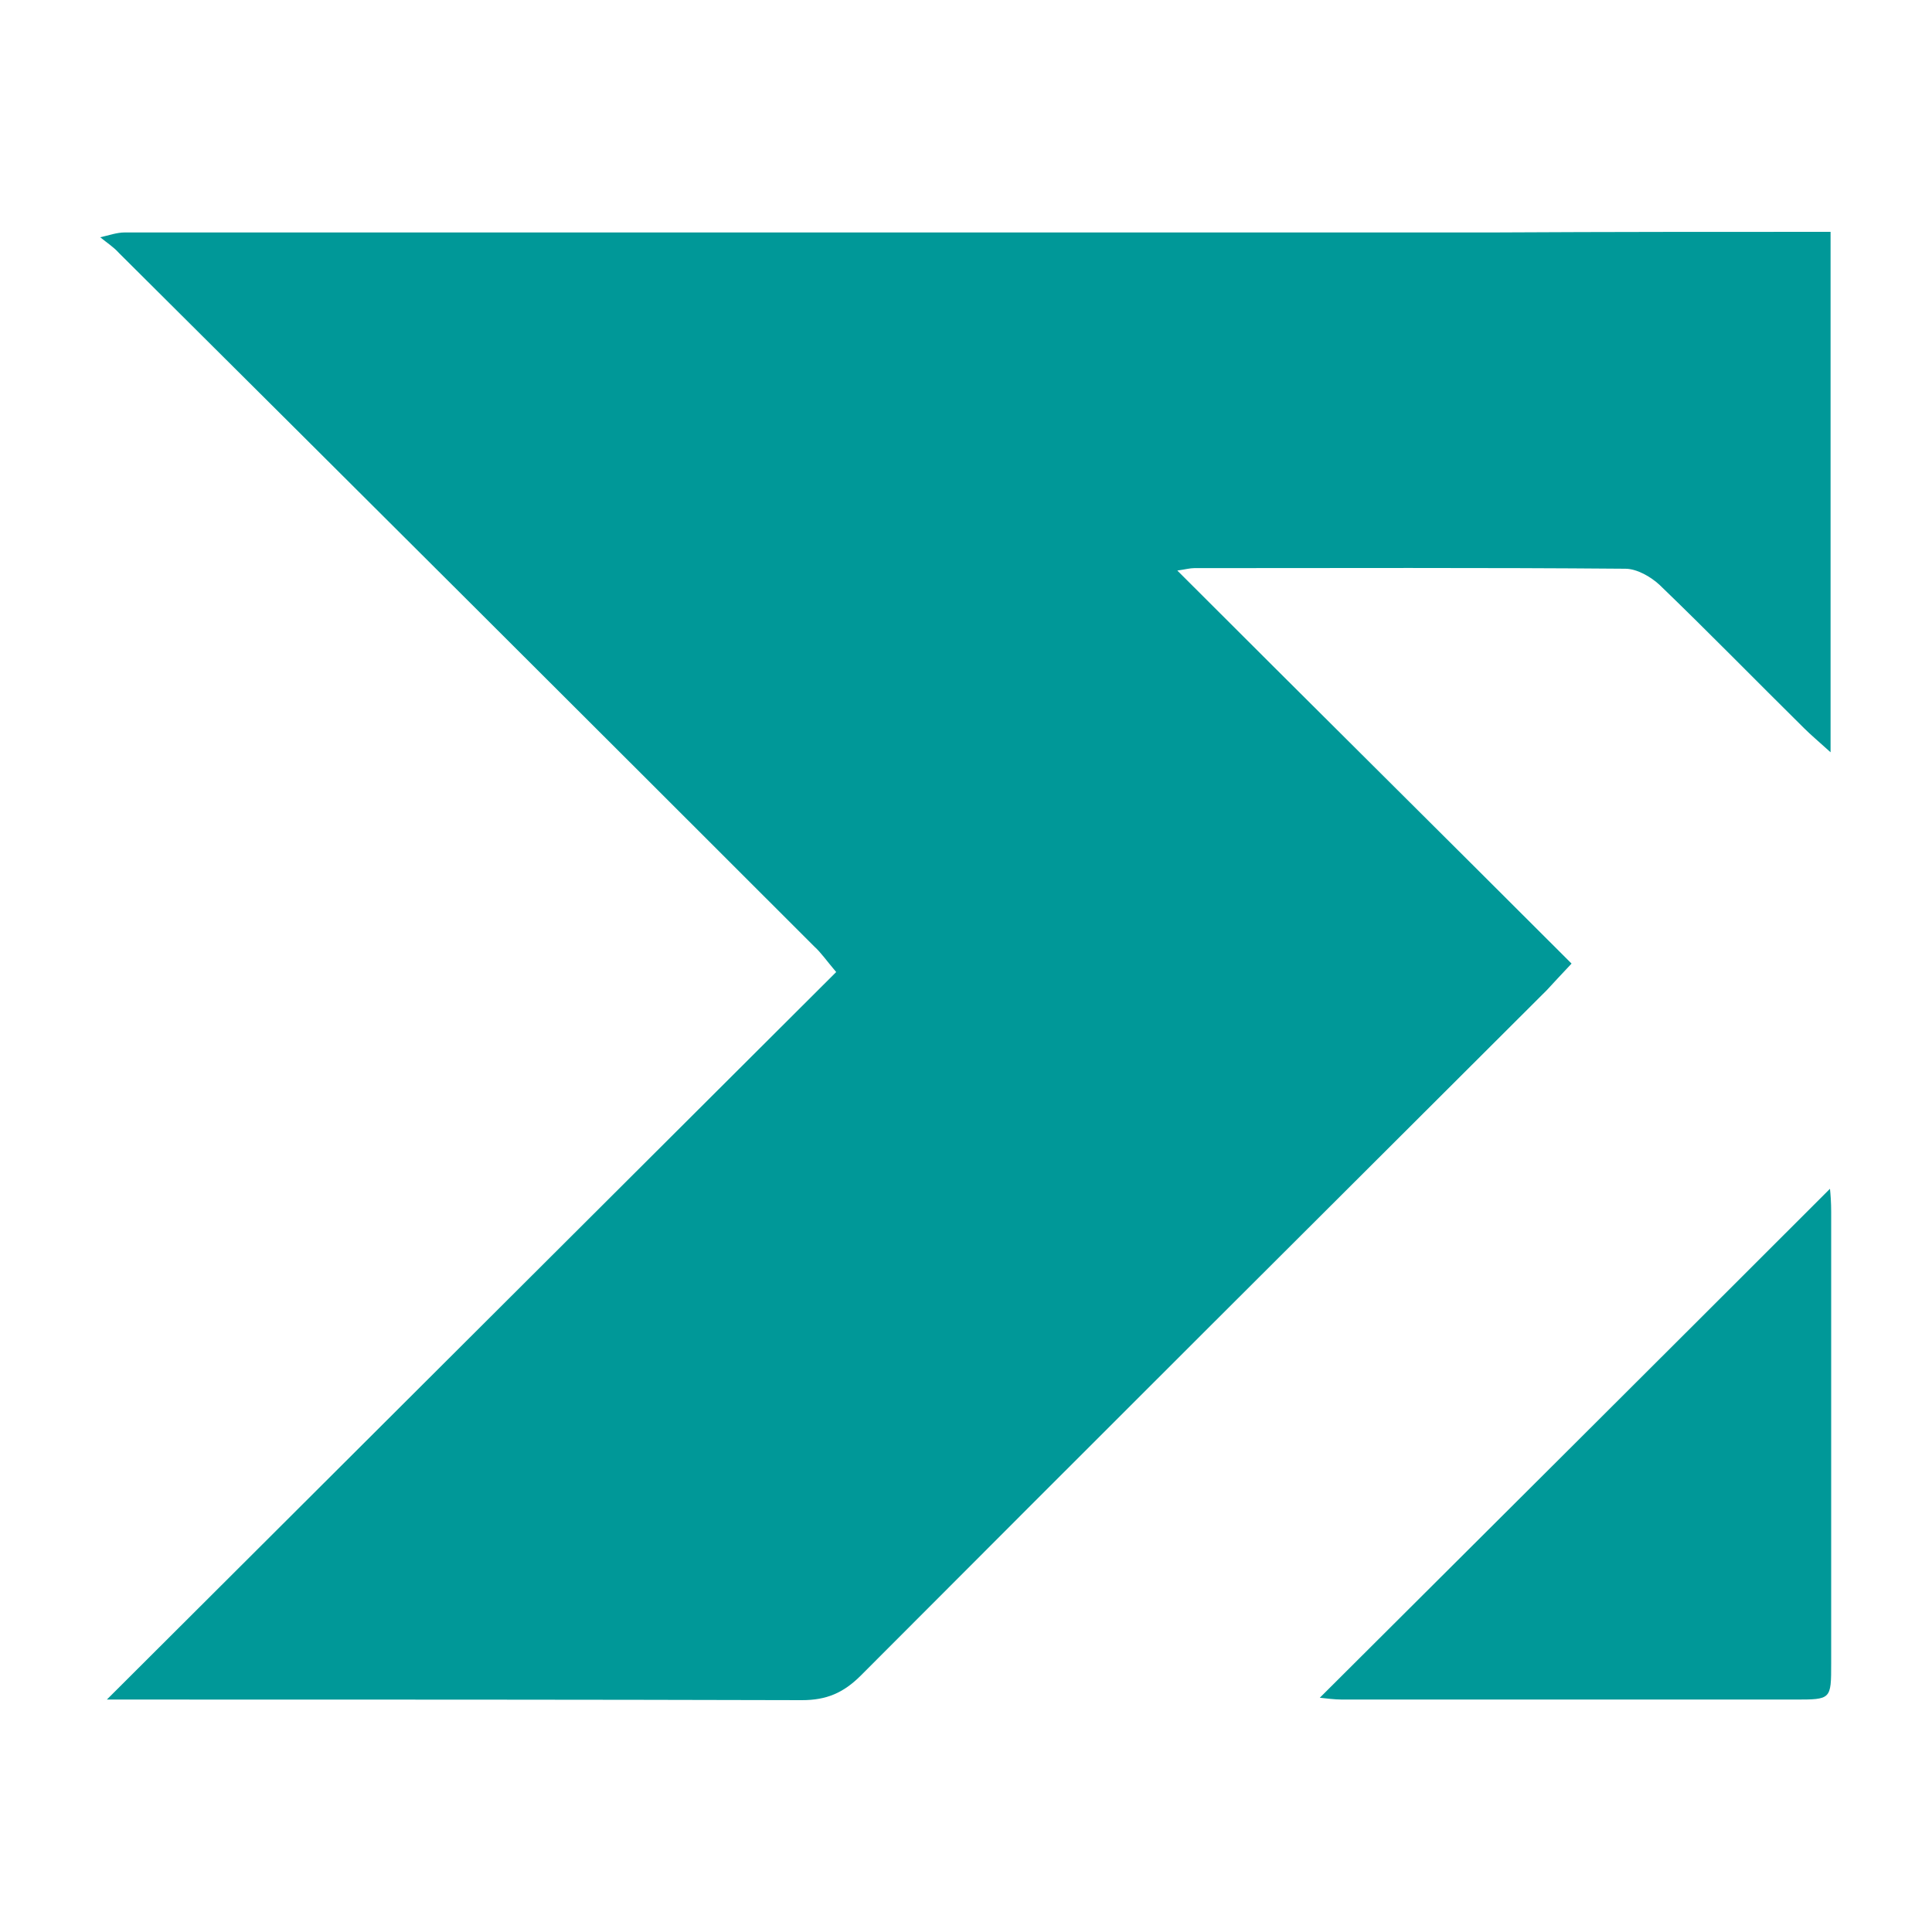 <?xml version="1.0" encoding="utf-8"?>
<!-- Generator: Adobe Illustrator 25.4.1, SVG Export Plug-In . SVG Version: 6.00 Build 0)  -->
<svg version="1.1" id="Layer_1" xmlns="http://www.w3.org/2000/svg" xmlns:xlink="http://www.w3.org/1999/xlink" x="0px" y="0px"
	 viewBox="0 0 32 32" enable-background="new 0 0 32 32" xml:space="preserve">
<g>
	<path fill="#009898" d="M30.32,3.84c0,2.83,0,5.66,0,8.62c-0.21-0.19-0.33-0.29-0.44-0.4c-0.8-0.79-1.58-1.59-2.39-2.37
		c-0.15-0.14-0.38-0.27-0.57-0.27c-2.38-0.02-4.76-0.01-7.14-0.01c-0.07,0-0.14,0.02-0.28,0.04c2.2,2.2,4.36,4.34,6.53,6.51
		c-0.17,0.18-0.29,0.31-0.41,0.44c-3.79,3.78-7.58,7.56-11.36,11.35c-0.29,0.29-0.57,0.41-0.98,0.41
		c-3.65-0.01-7.31-0.01-10.96-0.01c-0.16,0-0.32,0-0.55,0c4.07-4.06,8.06-8.04,12.08-12.05c-0.17-0.2-0.25-0.32-0.36-0.42
		C9.66,11.85,5.82,8.02,1.97,4.19C1.88,4.09,1.77,4.02,1.66,3.93C1.8,3.9,1.93,3.85,2.07,3.85c7.58,0,15.16,0,22.73,0
		C26.64,3.84,28.48,3.84,30.32,3.84z"/>
	<path fill="#009898" d="M21.86,28.12c2.82-2.81,5.64-5.62,8.45-8.43c0.01,0.09,0.02,0.23,0.02,0.38c0,2.49,0,4.99,0,7.48
		c0,0.6,0,0.6-0.6,0.6c-2.5,0-5,0-7.5,0C22.1,28.15,21.96,28.13,21.86,28.12z"/>
</g>
</svg>
